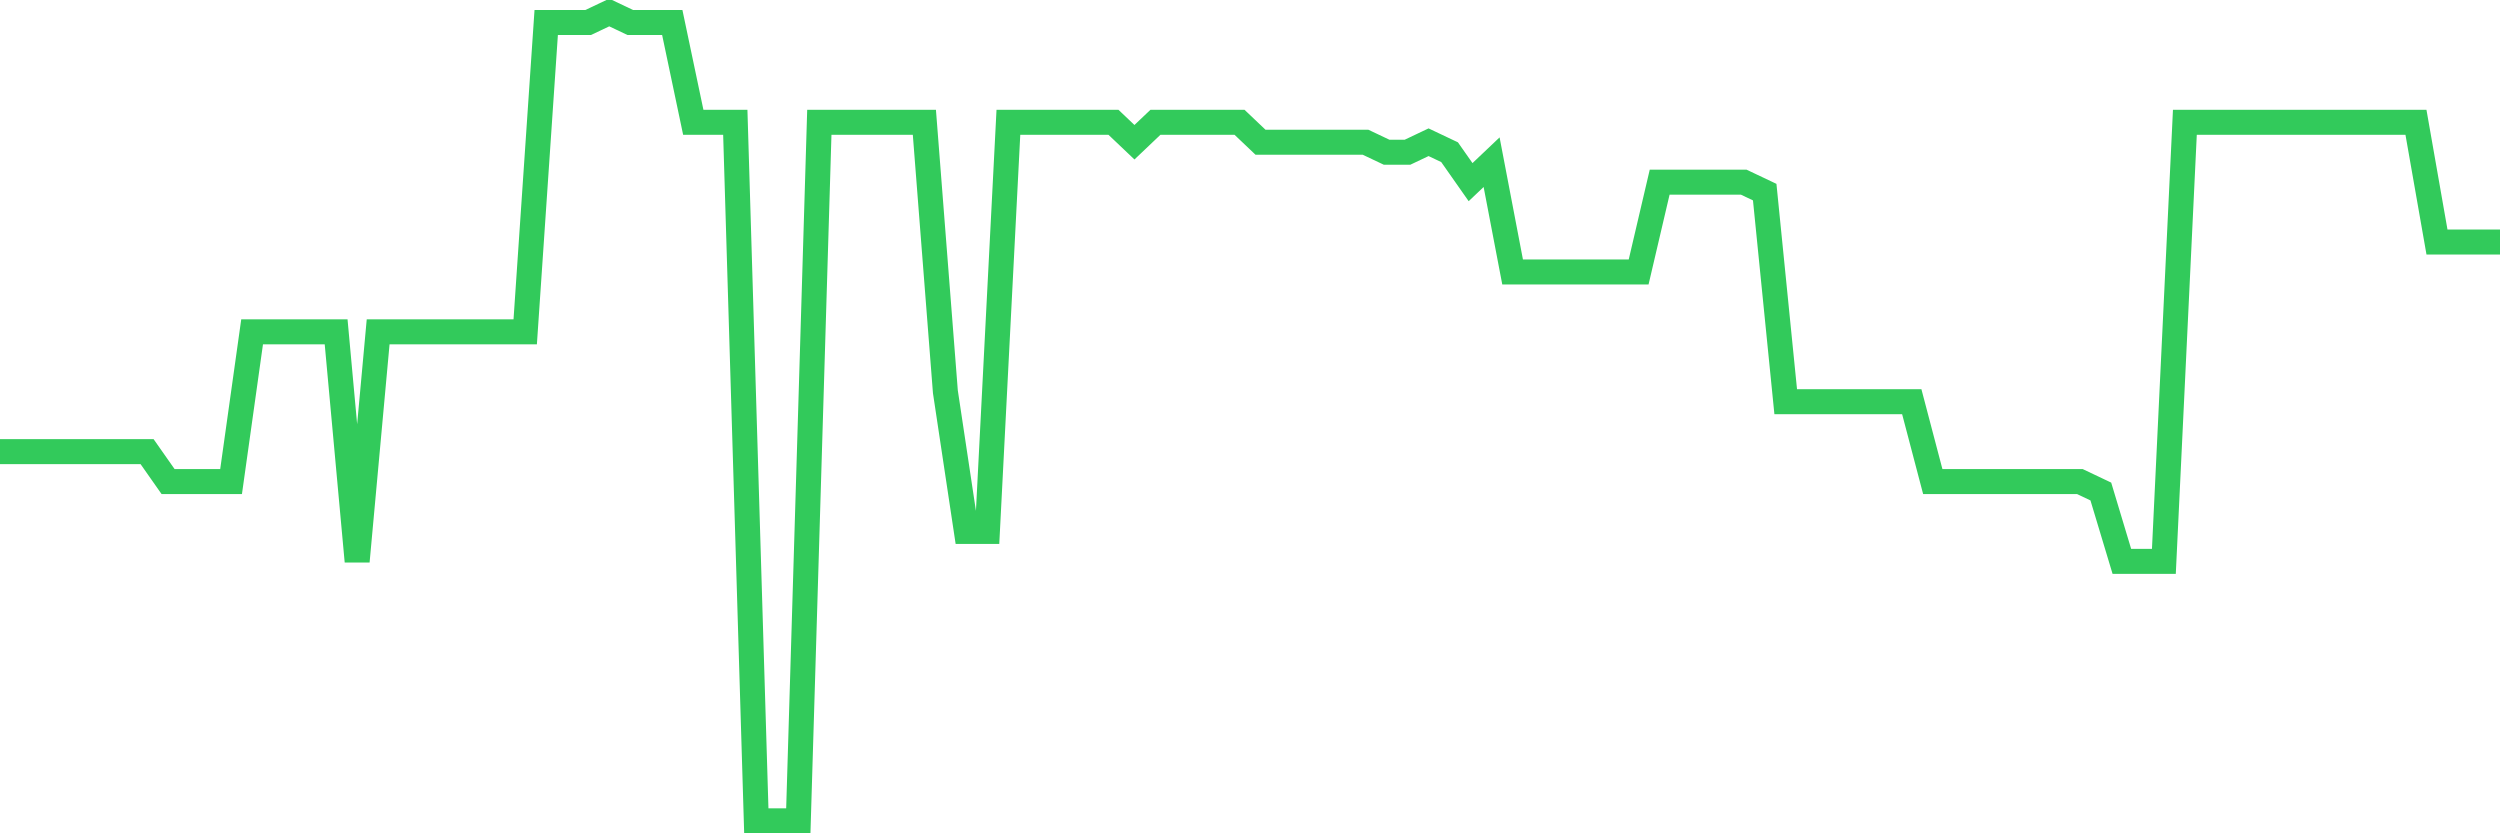 <svg
  xmlns="http://www.w3.org/2000/svg"
  xmlns:xlink="http://www.w3.org/1999/xlink"
  width="120"
  height="40"
  viewBox="0 0 120 40"
  preserveAspectRatio="none"
>
  <polyline
    points="0,21.677 1.008,21.677 2.017,21.677 3.025,21.677 4.034,21.677 5.042,21.677 6.05,21.677 7.059,21.677 8.067,23.114 9.076,23.114 10.084,23.114 11.092,23.114 12.101,15.928 13.109,15.928 14.118,15.928 15.126,15.928 16.134,15.928 17.143,26.946 18.151,15.928 19.16,15.928 20.168,15.928 21.176,15.928 22.185,15.928 23.193,15.928 24.202,15.928 25.21,15.928 26.218,1.079 27.227,1.079 28.235,1.079 29.244,0.6 30.252,1.079 31.261,1.079 32.269,1.079 33.277,5.869 34.286,5.869 35.294,5.869 36.303,39.4 37.311,39.4 38.319,39.4 39.328,5.869 40.336,5.869 41.345,5.869 42.353,5.869 43.361,5.869 44.37,5.869 45.378,18.802 46.387,25.509 47.395,25.509 48.403,5.869 49.412,5.869 50.42,5.869 51.429,5.869 52.437,5.869 53.445,5.869 54.454,6.827 55.462,5.869 56.471,5.869 57.479,5.869 58.487,5.869 59.496,5.869 60.504,6.827 61.513,6.827 62.521,6.827 63.529,6.827 64.538,6.827 65.546,6.827 66.555,7.306 67.563,7.306 68.571,6.827 69.58,7.306 70.588,8.743 71.597,7.785 72.605,13.054 73.613,13.054 74.622,13.054 75.63,13.054 76.639,13.054 77.647,13.054 78.655,13.054 79.664,8.743 80.672,8.743 81.681,8.743 82.689,8.743 83.697,8.743 84.706,9.222 85.714,19.281 86.723,19.281 87.731,19.281 88.739,19.281 89.748,19.281 90.756,19.281 91.765,19.281 92.773,23.114 93.782,23.114 94.79,23.114 95.798,23.114 96.807,23.114 97.815,23.114 98.824,23.114 99.832,23.114 100.84,23.593 101.849,26.946 102.857,26.946 103.866,26.946 104.874,5.869 105.882,5.869 106.891,5.869 107.899,5.869 108.908,5.869 109.916,5.869 110.924,5.869 111.933,5.869 112.941,5.869 113.95,5.869 114.958,5.869 115.966,5.869 116.975,11.617 117.983,11.617 118.992,11.617 120,11.617"
    fill="none"
    stroke="#32ca5b"
    stroke-width="1.2"
  >
  </polyline>
</svg>